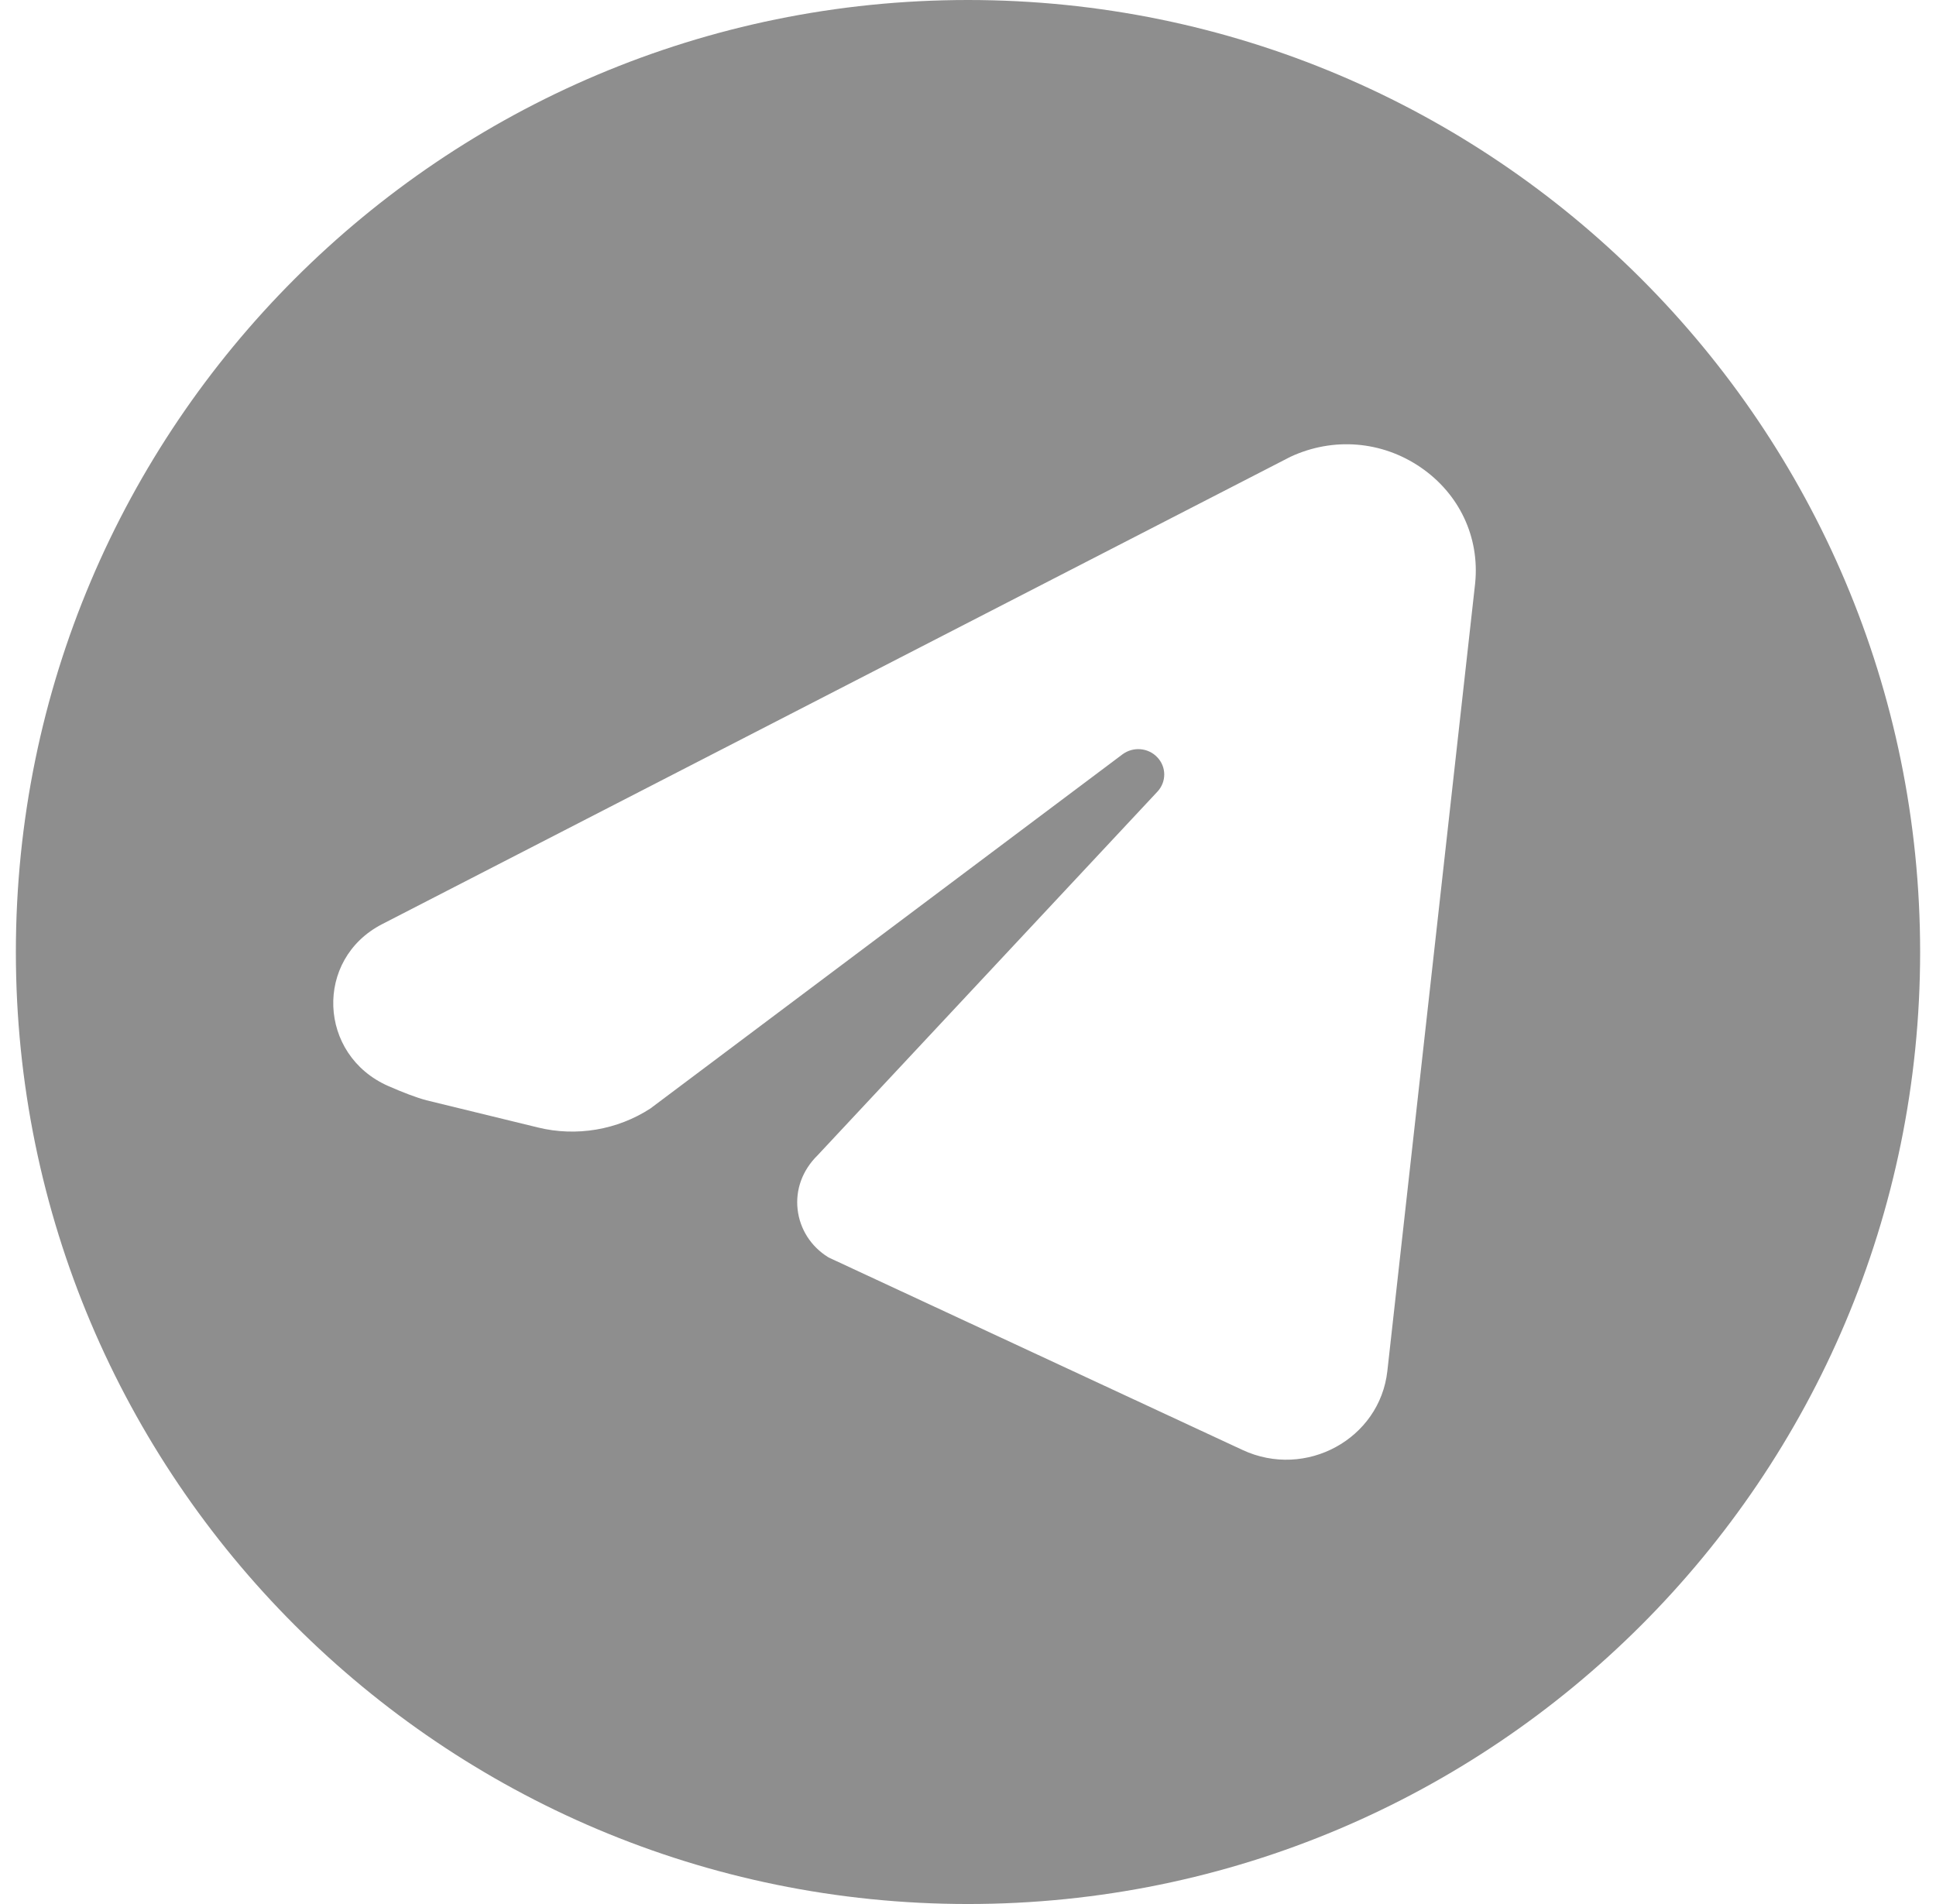 <svg width="61" height="60" viewBox="0 0 61 60" fill="none" xmlns="http://www.w3.org/2000/svg">
<path d="M30.5 0C47.069 0 60.5 13.431 60.5 30C60.5 46.568 47.068 60 30.5 60C13.932 60 0.5 46.568 0.5 30C0.5 13.431 13.931 1.64942e-05 30.5 0ZM44.76 14.726C43.541 13.893 42.006 13.768 40.659 14.395L12.041 29.122C9.894 30.227 10.021 33.248 12.231 34.222C12.704 34.429 13.116 34.587 13.438 34.673L16.947 35.529C18.156 35.827 19.453 35.608 20.493 34.931L35.365 23.773C35.704 23.52 36.182 23.56 36.467 23.867C36.755 24.171 36.755 24.639 36.469 24.946L25.76 36.407C25.282 36.877 25.061 37.489 25.131 38.11C25.201 38.732 25.552 39.281 26.092 39.616L26.149 39.645L39.15 45.692C41.142 46.62 43.474 45.347 43.713 43.205L46.48 18.376C46.624 16.926 45.982 15.562 44.76 14.726Z" fill="#8E8E8E"/>
</svg>
